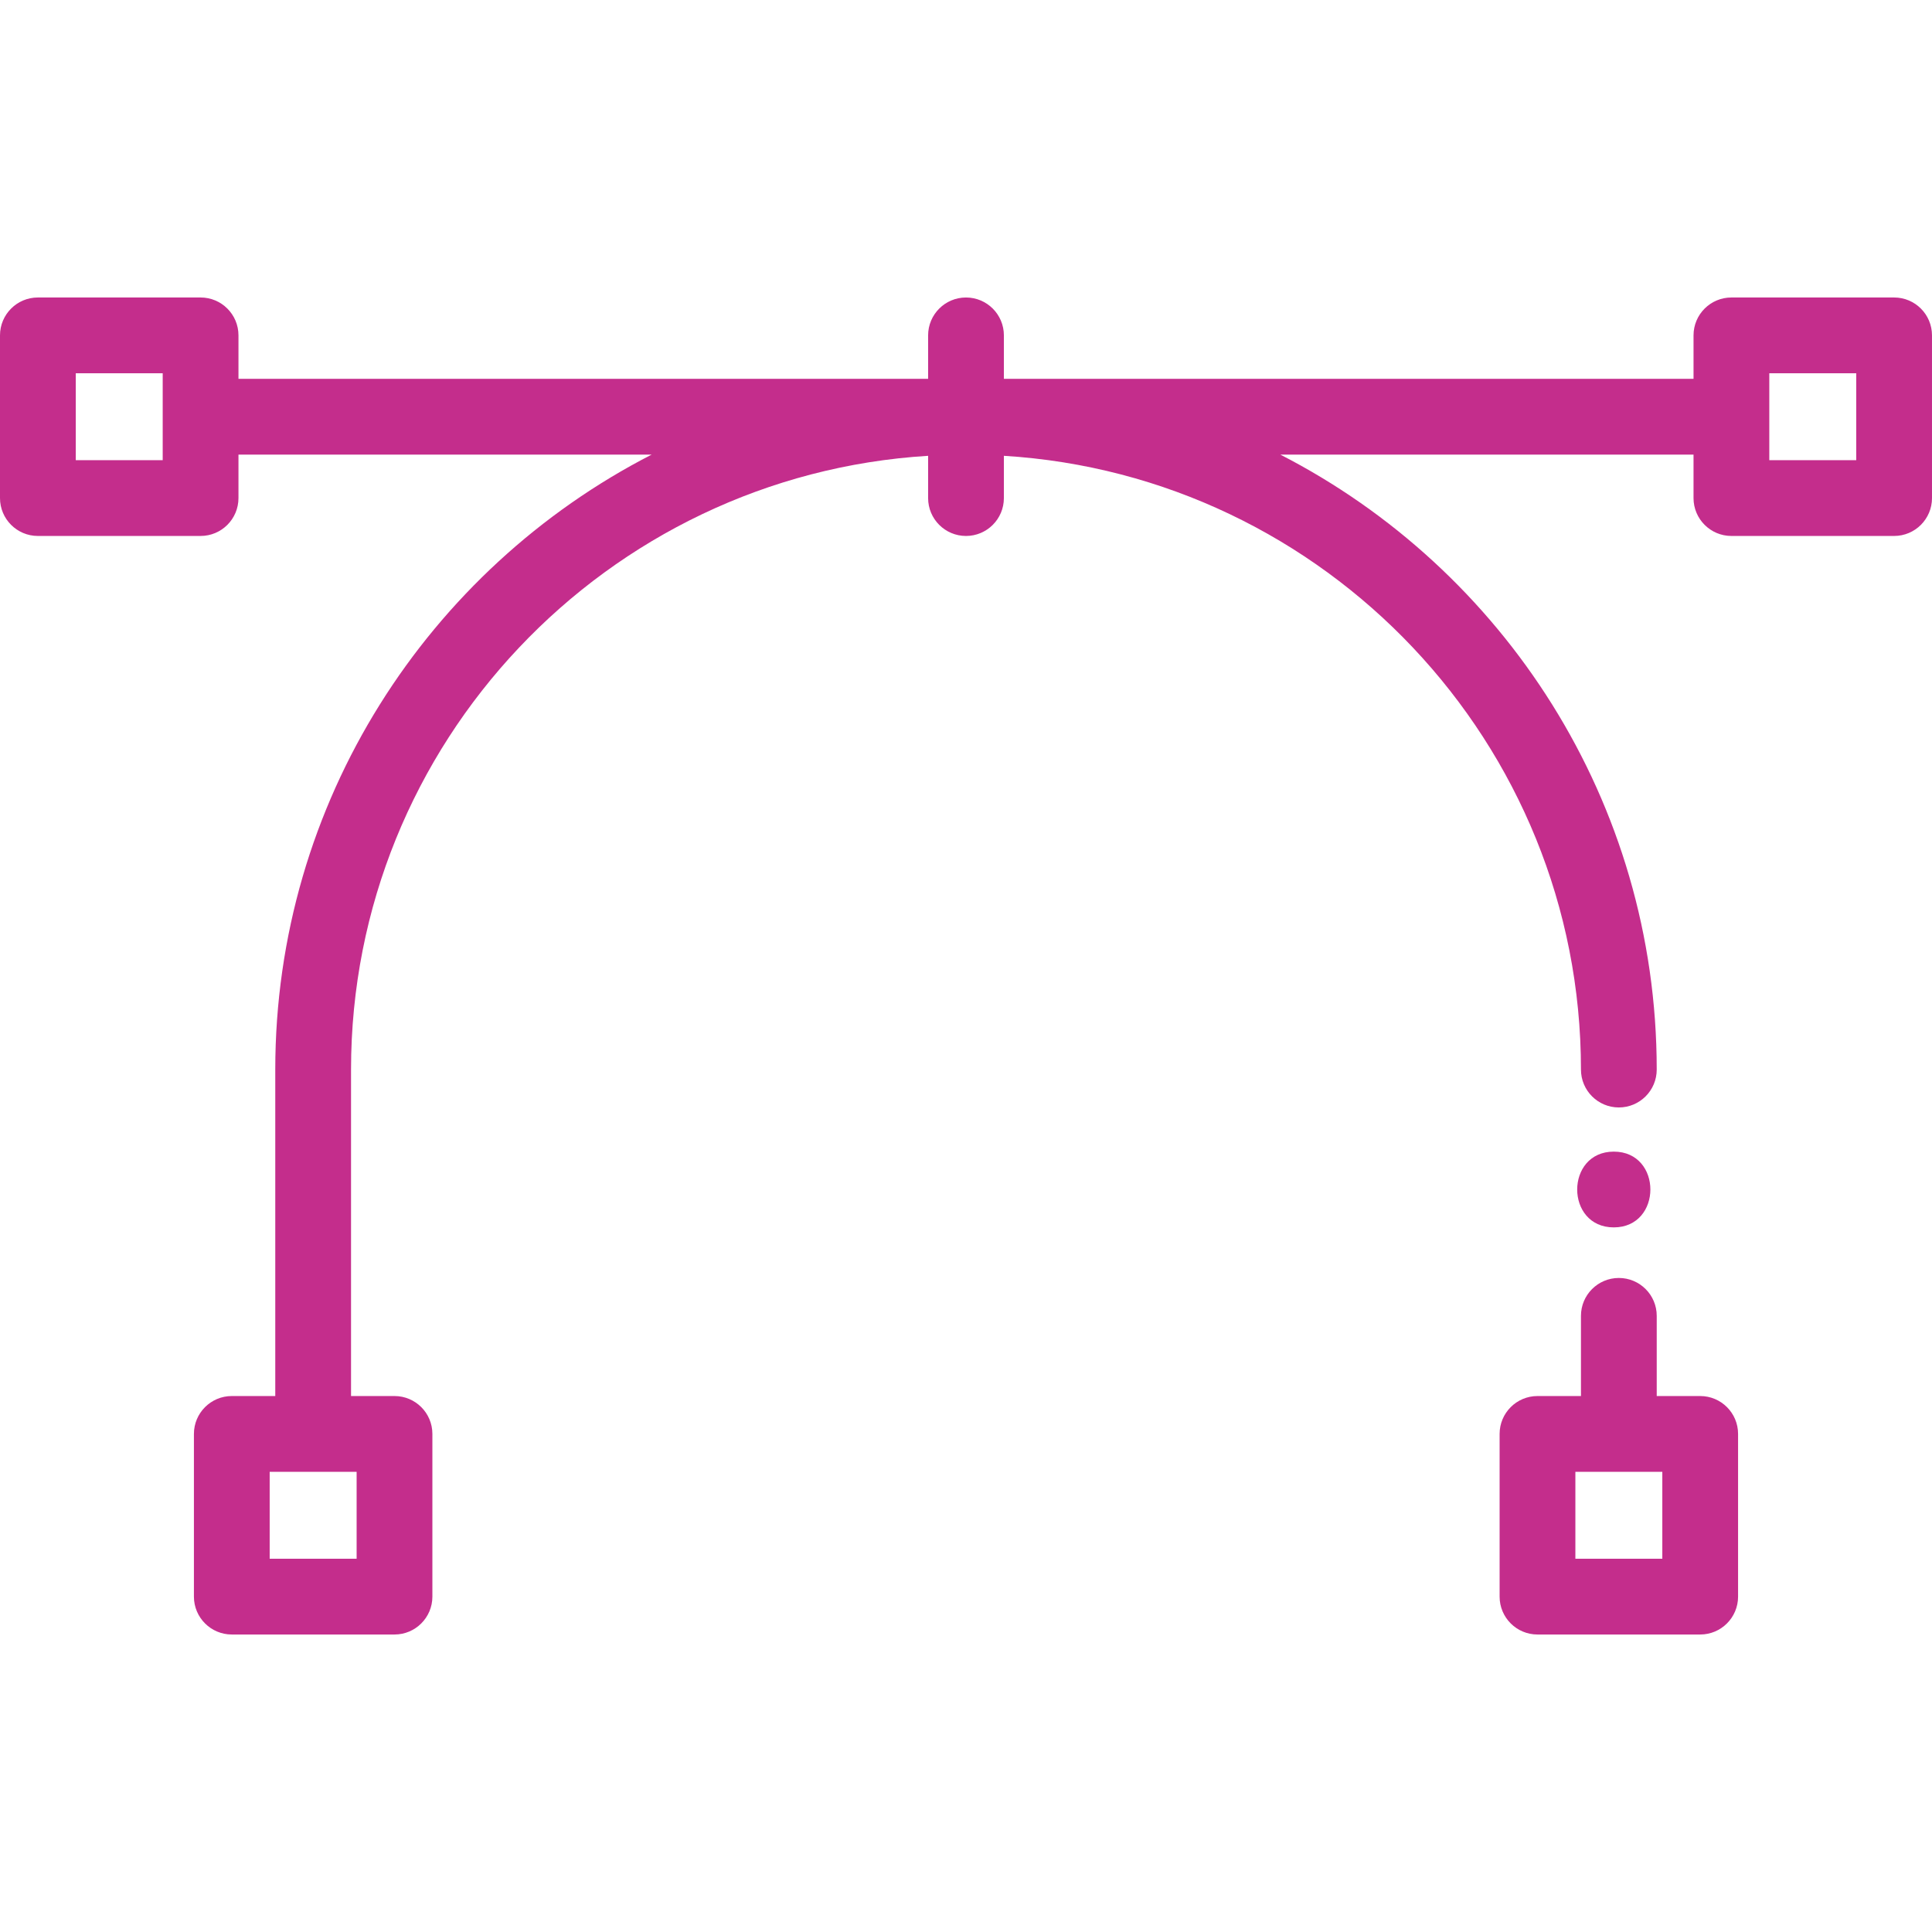 <svg xmlns="http://www.w3.org/2000/svg" xmlns:xlink="http://www.w3.org/1999/xlink" xmlns:svgjs="http://svgjs.com/svgjs" width="512" height="512" x="0" y="0" viewBox="0 0 512 512" style="enable-background:new 0 0 512 512" xml:space="preserve" class=""><g>
<g xmlns="http://www.w3.org/2000/svg">
	<g>
		<path d="M450.57,369.965h-11.52v-21.251c0-5.544-4.496-10.039-10.039-10.039c-5.544,0-10.039,4.496-10.039,10.039v21.251h-11.52    c-5.544,0-10.039,4.496-10.039,10.039v43.118c0,5.544,4.496,10.039,10.039,10.039h43.117c5.544,0,10.039-4.496,10.039-10.039    v-43.118C460.609,374.46,456.114,369.965,450.57,369.965z M417.491,413.084v-23.04h23.039v23.04H417.491z" fill="#C42D8C" data-original="#000000" style=""></path>
	</g>
</g>
<g xmlns="http://www.w3.org/2000/svg">
	<g>
		<path d="M501.961,78.838h-43.118c-5.544,0-10.039,4.496-10.039,10.039v11.522H266.039v-11.52c0-5.544-4.496-10.039-10.039-10.039    c-5.544,0-10.039,4.496-10.039,10.039v11.52H63.197V88.877c0-5.544-4.496-10.039-10.039-10.039H10.039    C4.496,78.838,0,83.333,0,88.877v43.118c0,5.544,4.496,10.039,10.039,10.039h43.118c5.544,0,10.039-4.496,10.039-10.039v-11.519    h109.497c-59.167,30.368-99.744,92.019-99.744,162.972v86.516H61.43c-5.544,0-10.039,4.496-10.039,10.039v43.118    c0,5.544,4.496,10.039,10.039,10.039h43.117c5.544,0,10.039-4.496,10.039-10.039v-43.118c0-5.544-4.496-10.039-10.039-10.039    H93.028v-86.516c0-86.491,67.729-157.449,152.932-162.653v11.201c0,5.544,4.496,10.039,10.039,10.039    c5.544,0,10.039-4.496,10.039-10.039v-11.201c85.204,5.204,152.932,76.162,152.932,162.653c0,5.544,4.496,10.039,10.039,10.039    s10.039-4.496,10.039-10.039c0-70.952-40.578-132.604-99.744-162.972h109.497v11.519c0,5.544,4.496,10.039,10.039,10.039h43.118    c5.544,0,10.039-4.496,10.039-10.039V88.877C512,83.334,507.504,78.838,501.961,78.838z M43.118,121.956h-23.04v-23.04h23.04    V121.956z M94.509,390.044v23.04h-23.04v-23.04H94.509z M491.922,121.956h-23.04v-23.04h23.04V121.956z" fill="#C42D8C" data-original="#000000" style=""></path>
	</g>
</g>
<g xmlns="http://www.w3.org/2000/svg">
	<g>
		<path d="M427.671,305.192c-12.919,0-12.941,20.078,0,20.078C440.59,325.271,440.611,305.192,427.671,305.192z" fill="#C42D8C" data-original="#000000" style=""></path>
	</g>
</g>
<g xmlns="http://www.w3.org/2000/svg">
</g>
<g xmlns="http://www.w3.org/2000/svg">
</g>
<g xmlns="http://www.w3.org/2000/svg">
</g>
<g xmlns="http://www.w3.org/2000/svg">
</g>
<g xmlns="http://www.w3.org/2000/svg">
</g>
<g xmlns="http://www.w3.org/2000/svg">
</g>
<g xmlns="http://www.w3.org/2000/svg">
</g>
<g xmlns="http://www.w3.org/2000/svg">
</g>
<g xmlns="http://www.w3.org/2000/svg">
</g>
<g xmlns="http://www.w3.org/2000/svg">
</g>
<g xmlns="http://www.w3.org/2000/svg">
</g>
<g xmlns="http://www.w3.org/2000/svg">
</g>
<g xmlns="http://www.w3.org/2000/svg">
</g>
<g xmlns="http://www.w3.org/2000/svg">
</g>
<g xmlns="http://www.w3.org/2000/svg">
</g>
</g></svg>